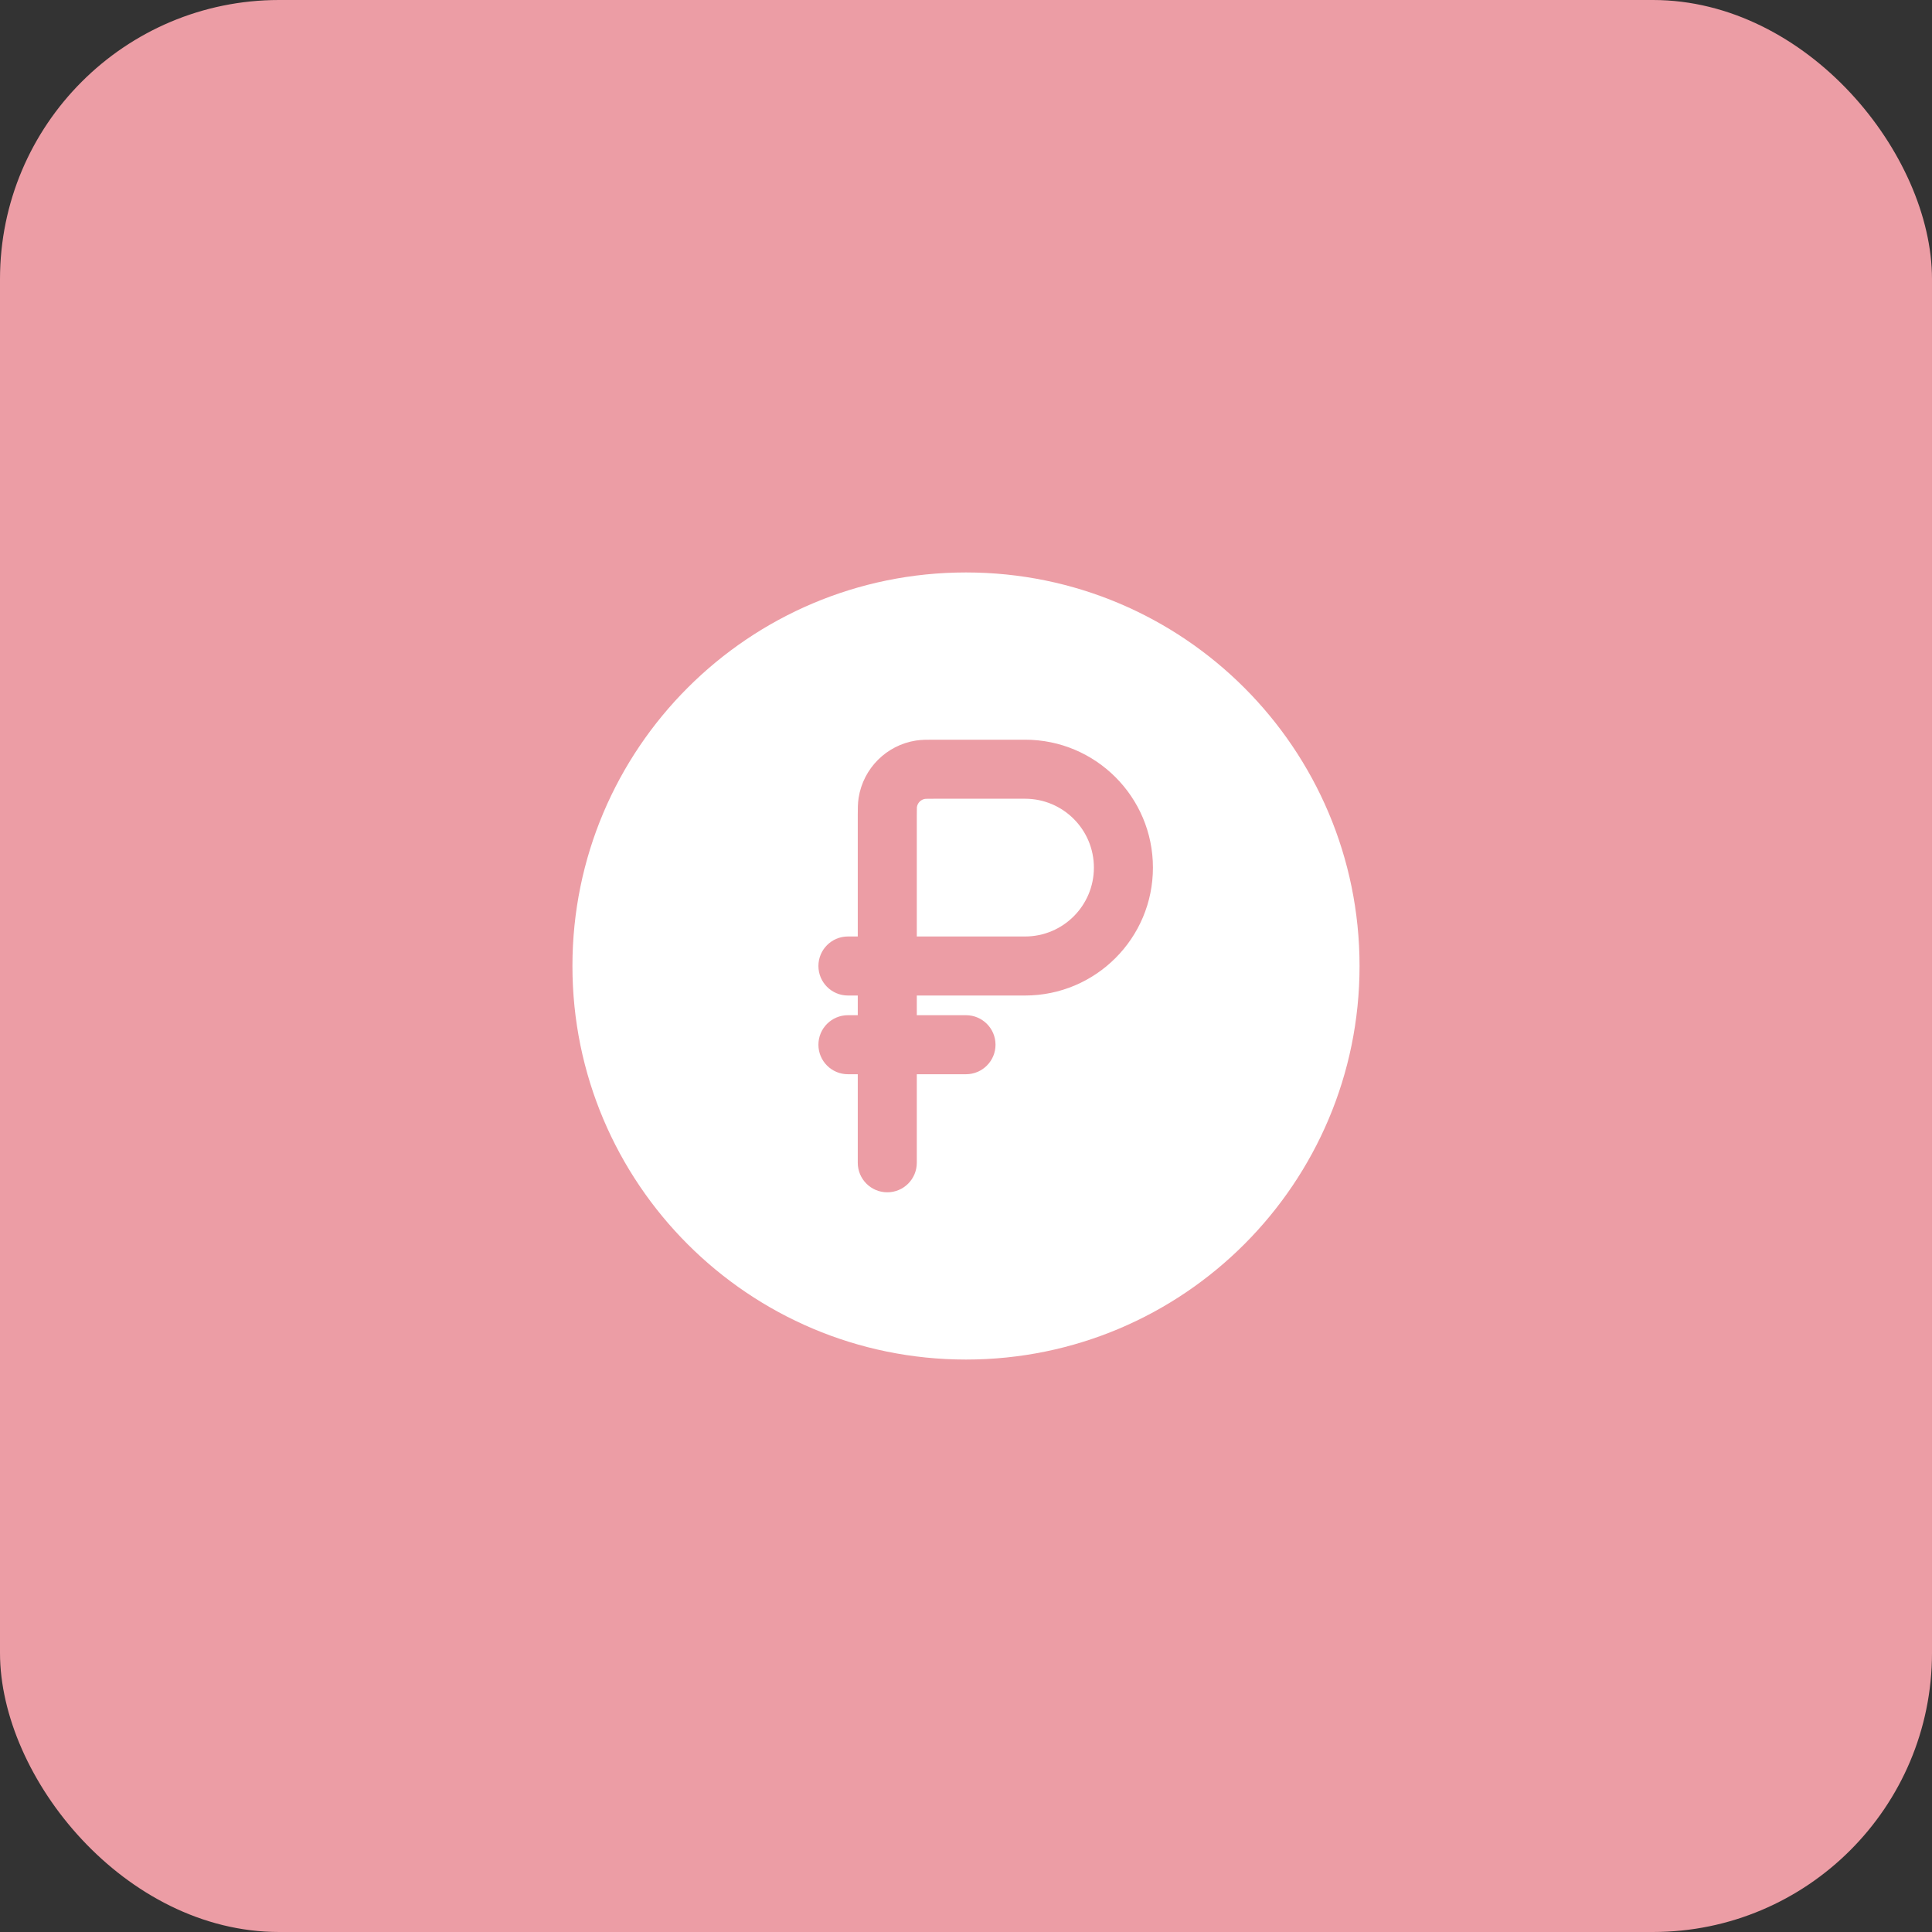 <?xml version="1.0" encoding="UTF-8"?> <svg xmlns="http://www.w3.org/2000/svg" width="90" height="90" viewBox="0 0 90 90" fill="none"><rect x="0" y="0" width="90" height="90" fill="#333333" stroke="none"/> <rect width="90" height="90" rx="13" fill="#EC9DA5"></rect> <path d="M47.75 43.625H42.708V38.033C42.708 37.856 42.708 37.75 42.711 37.67C42.712 37.619 42.714 37.597 42.714 37.592C42.746 37.398 42.898 37.246 43.092 37.215C43.097 37.214 43.119 37.212 43.17 37.211C43.25 37.209 43.355 37.208 43.533 37.208H47.75C49.522 37.208 50.958 38.645 50.958 40.417C50.958 42.189 49.522 43.625 47.75 43.625Z" fill="white"></path> <path fill-rule="evenodd" clip-rule="evenodd" d="M63.333 45C63.333 55.125 55.125 63.333 45 63.333C34.875 63.333 26.666 55.125 26.666 45C26.666 34.875 34.875 26.667 45 26.667C55.125 26.667 63.333 34.875 63.333 45ZM38.125 48.667C38.125 47.907 38.74 47.292 39.5 47.292H39.958V46.375H39.5C38.74 46.375 38.125 45.759 38.125 45C38.125 44.241 38.74 43.625 39.5 43.625H39.958L39.958 37.963C39.958 37.696 39.958 37.419 39.998 37.165C40.215 35.792 41.292 34.715 42.665 34.498C42.919 34.458 43.196 34.458 43.463 34.458L47.75 34.458C51.041 34.458 53.708 37.126 53.708 40.417C53.708 43.707 51.041 46.375 47.75 46.375H42.708V47.292H45C45.759 47.292 46.375 47.907 46.375 48.667C46.375 49.426 45.759 50.042 45 50.042H42.708V54.167C42.708 54.926 42.093 55.542 41.333 55.542C40.574 55.542 39.958 54.926 39.958 54.167V50.042H39.5C38.74 50.042 38.125 49.426 38.125 48.667Z" fill="white"></path> </svg> 